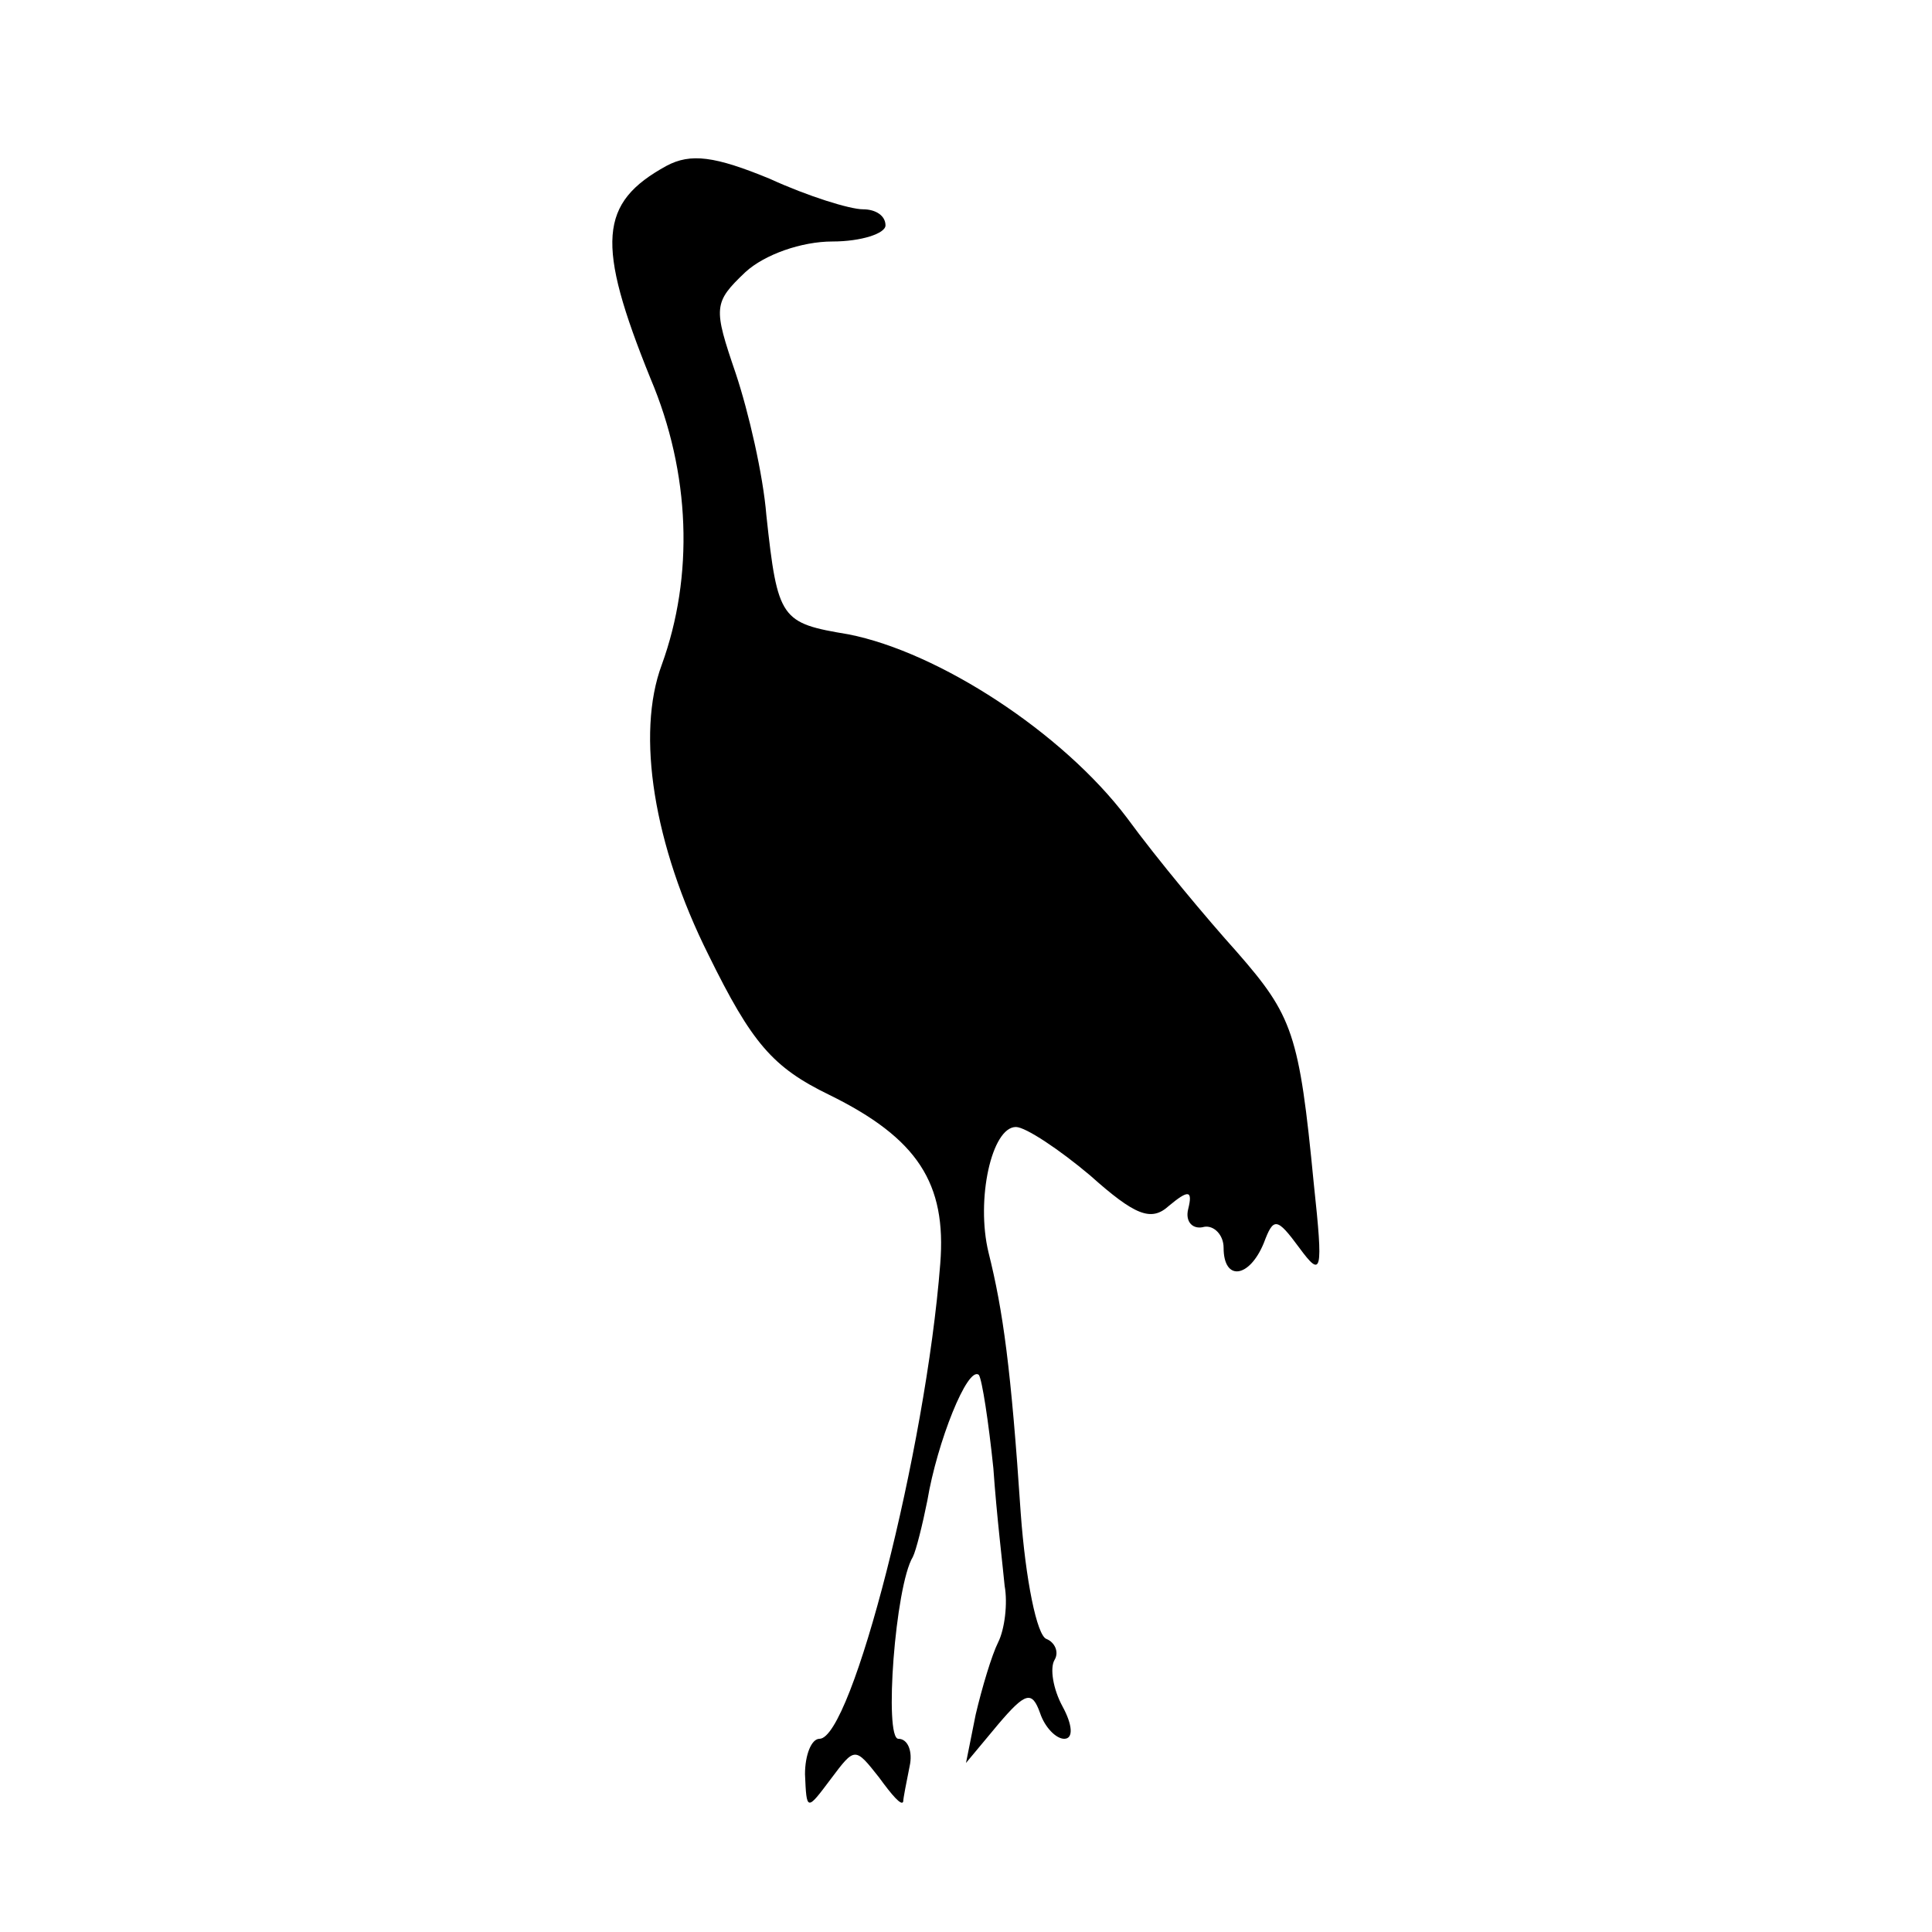 <?xml version="1.0" standalone="no"?>
<!DOCTYPE svg PUBLIC "-//W3C//DTD SVG 20010904//EN"
 "http://www.w3.org/TR/2001/REC-SVG-20010904/DTD/svg10.dtd">
<svg version="1.0" xmlns="http://www.w3.org/2000/svg"
 width="120pt" height="120pt" viewBox="0 0 120 120"
 preserveAspectRatio="xMidYMid meet">
<g transform="translate(0,120) scale(0.1,-0.1)"
fill="#000000" stroke="none">
<path d="M414 1097 c-42 -23 -44 -48 -10 -132 25 -59 27 -123 7 -178 -16 -43
-5 -112 29 -180 27 -55 40 -70 75 -87 55 -27 73 -55 69 -105 -9 -116 -55 -295
-75 -295 -5 0 -9 -10 -9 -22 1 -23 1 -23 16 -3 15 20 15 20 30 1 8 -11 14 -18
15 -15 0 2 2 12 4 22 2 9 -1 17 -7 17 -9 0 -2 95 9 113 2 4 6 20 9 35 6 36 25
84 32 78 2 -3 6 -29 9 -58 2 -29 6 -62 7 -73 2 -11 0 -27 -4 -35 -4 -8 -10
-28 -14 -45 l-6 -30 20 24 c17 20 21 21 26 7 3 -9 10 -16 15 -16 6 0 5 9 -1
20 -6 11 -8 24 -5 29 3 5 0 11 -5 13 -6 2 -13 37 -16 78 -6 90 -11 126 -20
162 -8 33 2 78 17 78 6 0 27 -14 46 -30 28 -25 38 -29 49 -19 12 10 15 10 12
-2 -2 -8 3 -13 10 -11 6 1 12 -5 12 -13 0 -21 16 -19 25 3 6 16 8 16 22 -3 14
-19 15 -16 9 40 -9 93 -13 104 -48 144 -18 20 -49 57 -68 83 -40 53 -117 103
-173 114 -42 7 -44 9 -51 74 -2 25 -11 64 -19 88 -14 41 -14 44 6 63 12 11 35
19 54 19 18 0 33 5 33 10 0 6 -6 10 -14 10 -8 0 -34 8 -58 19 -34 14 -49 16
-64 8z"/>
</g>
</svg>
